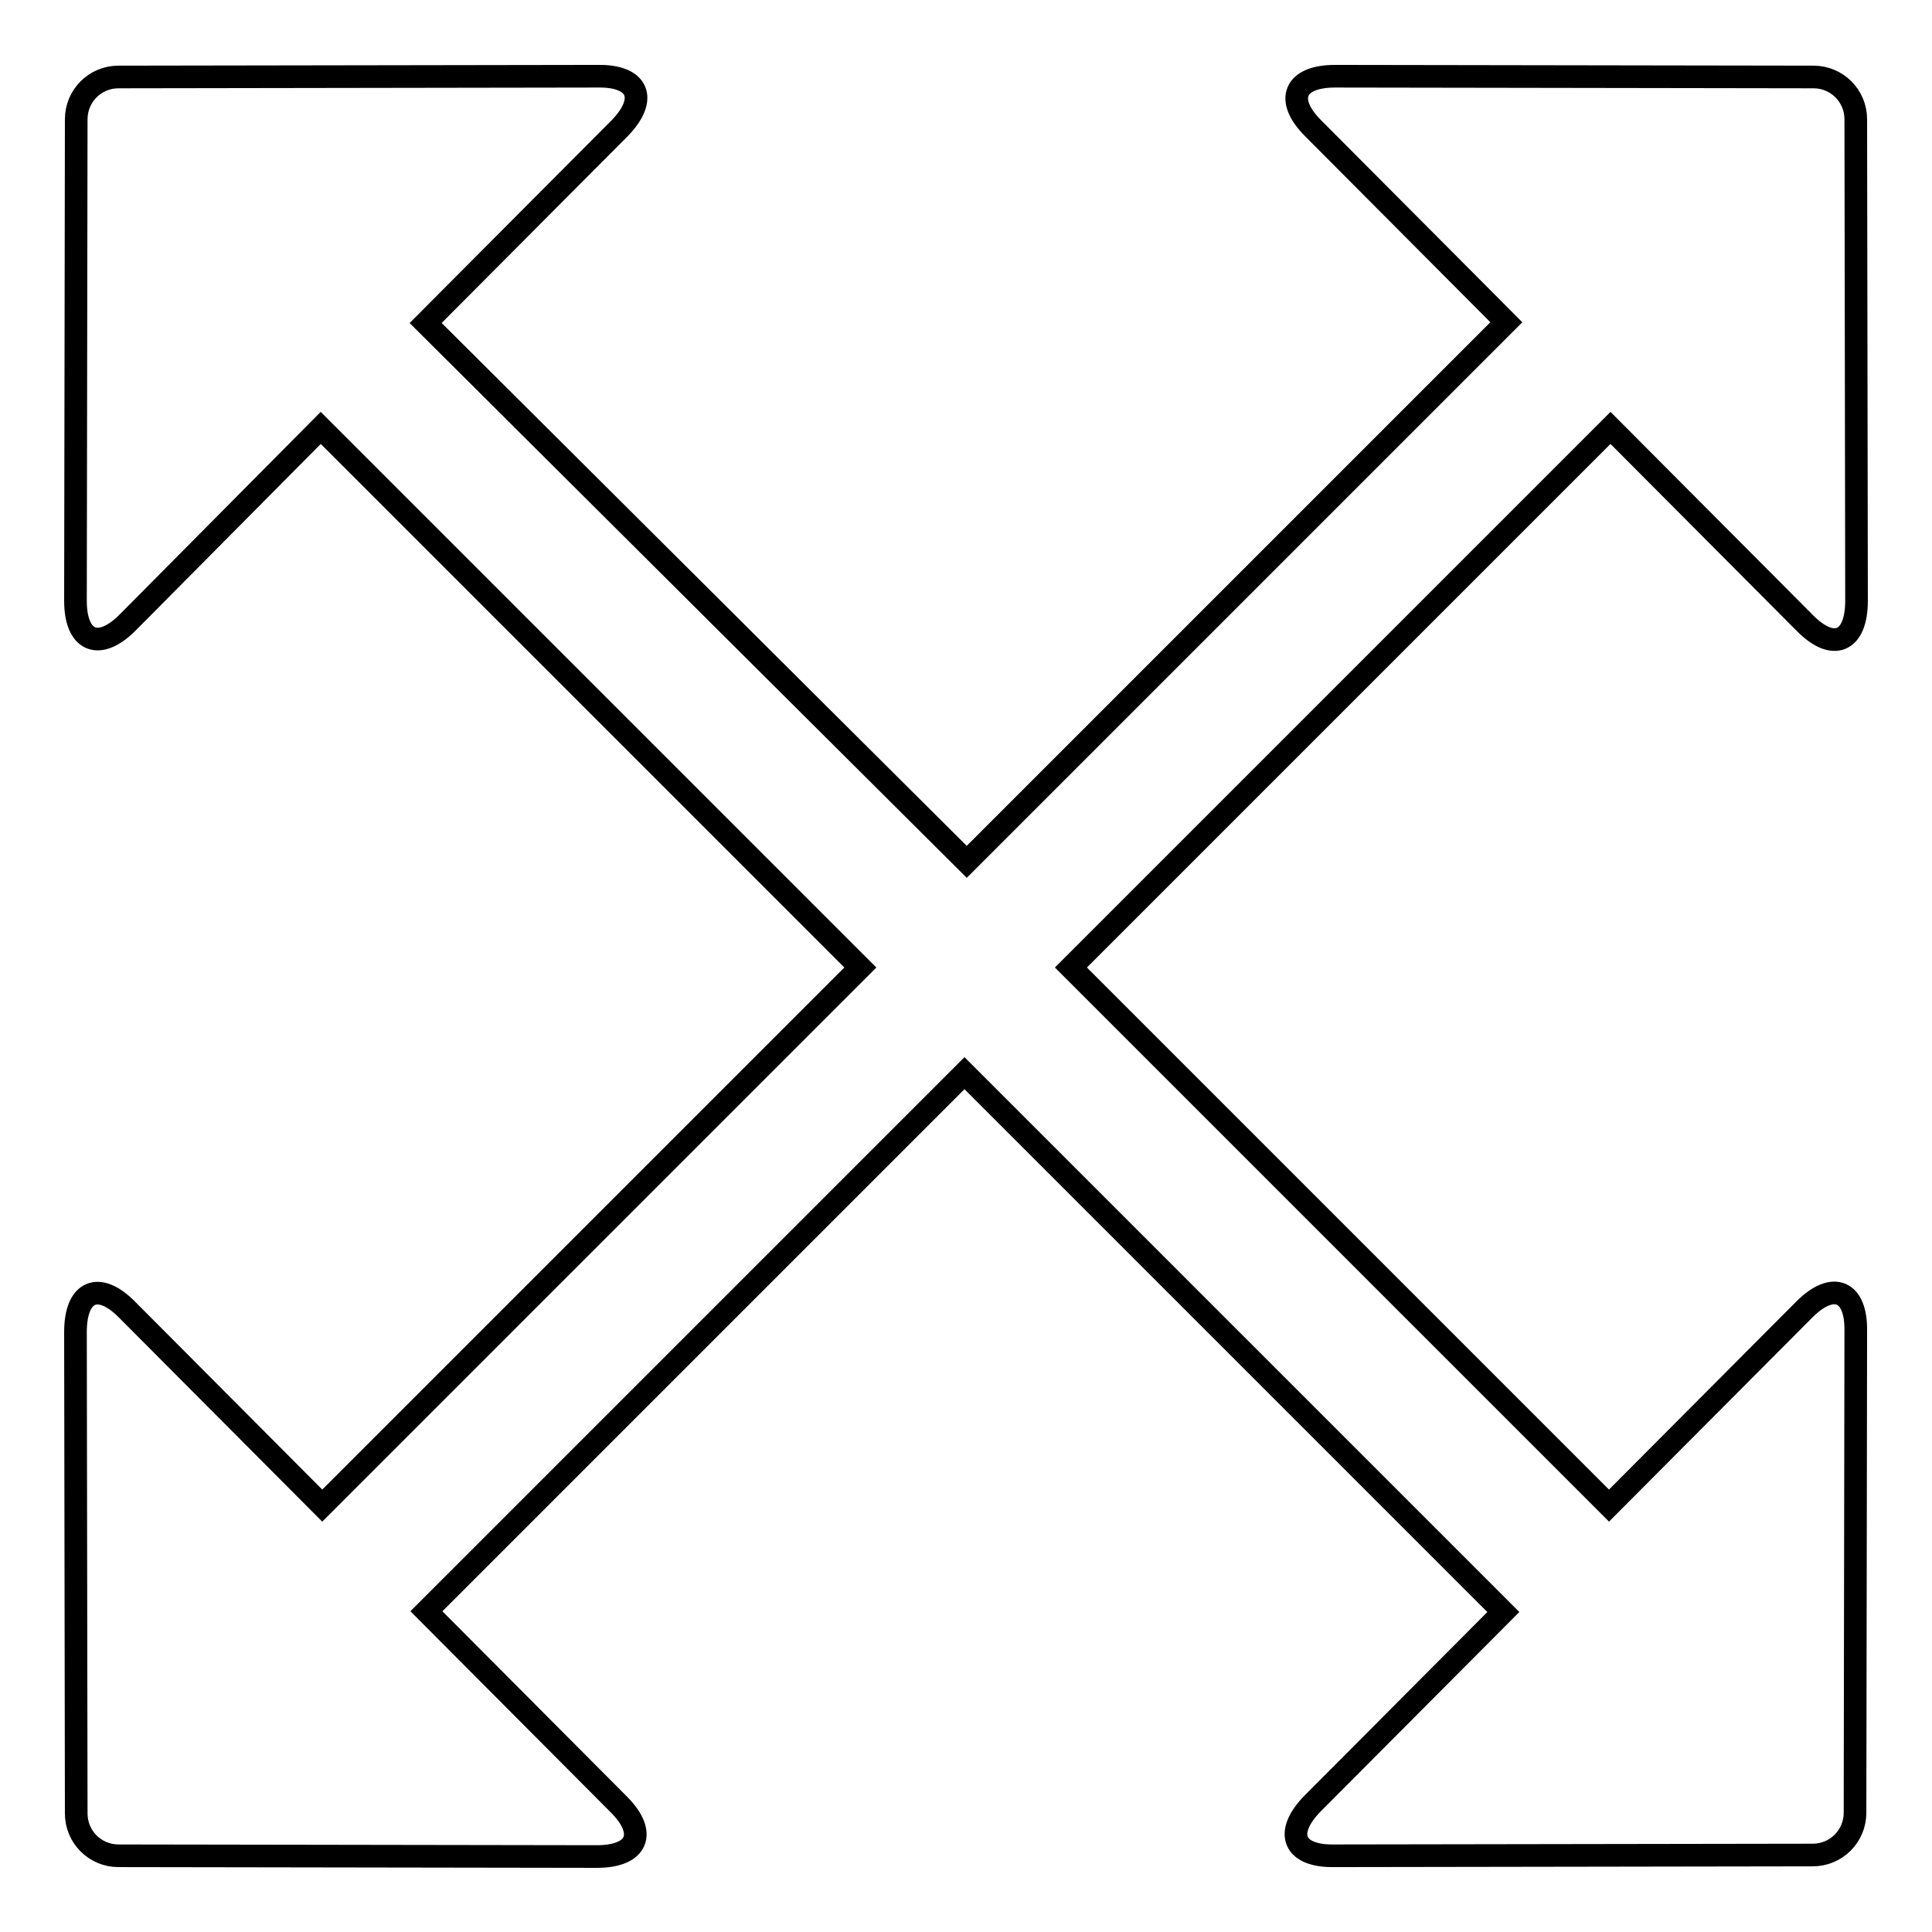 <?xml version="1.0" encoding="utf-8"?>
<!-- Svg Vector Icons : http://www.onlinewebfonts.com/icon -->
<!DOCTYPE svg PUBLIC "-//W3C//DTD SVG 1.1//EN" "http://www.w3.org/Graphics/SVG/1.1/DTD/svg11.dtd">
<svg version="1.1" xmlns="http://www.w3.org/2000/svg" xmlns:xlink="http://www.w3.org/1999/xlink" x="0px" y="0px" viewBox="0 0 256 256" enable-background="new 0 0 256 256" xml:space="preserve">
<g><g><path stroke-width="3" fill-opacity="0" stroke="#000000"  d="M239.1,173.5l-25.9,26l-71.3-71.3l71.5-71.5l25.7,25.8c3.8,3.9,6.9,2.6,6.9-2.9l-0.1-63.8c0-3.1-2.5-5.6-5.6-5.6l-63.4-0.1c-5.4,0-6.7,3.1-2.9,6.9l25.6,25.7l-71.5,71.5L56.4,42.8L82.1,17c3.8-3.9,2.5-7-2.9-6.9l-63.5,0.1c-3.1,0-5.6,2.5-5.6,5.6L10,79.6c0,5.4,3.1,6.7,6.9,2.9l25.6-25.8l71.5,71.5l-71.3,71.3l-25.8-25.9c-3.8-3.9-6.9-2.6-6.9,2.9l0.1,63.8c0,3.1,2.5,5.6,5.6,5.6l63.4,0.1c5.4,0,6.7-3.1,2.9-6.9l-25.5-25.6l71.3-71.3l71.4,71.4L173.9,239c-3.8,3.9-2.5,7,2.9,6.9l63.4-0.1c3.1,0,5.6-2.5,5.6-5.6l0.1-63.8C246,171,242.9,169.7,239.1,173.5L239.1,173.5z"/></g></g>
</svg>